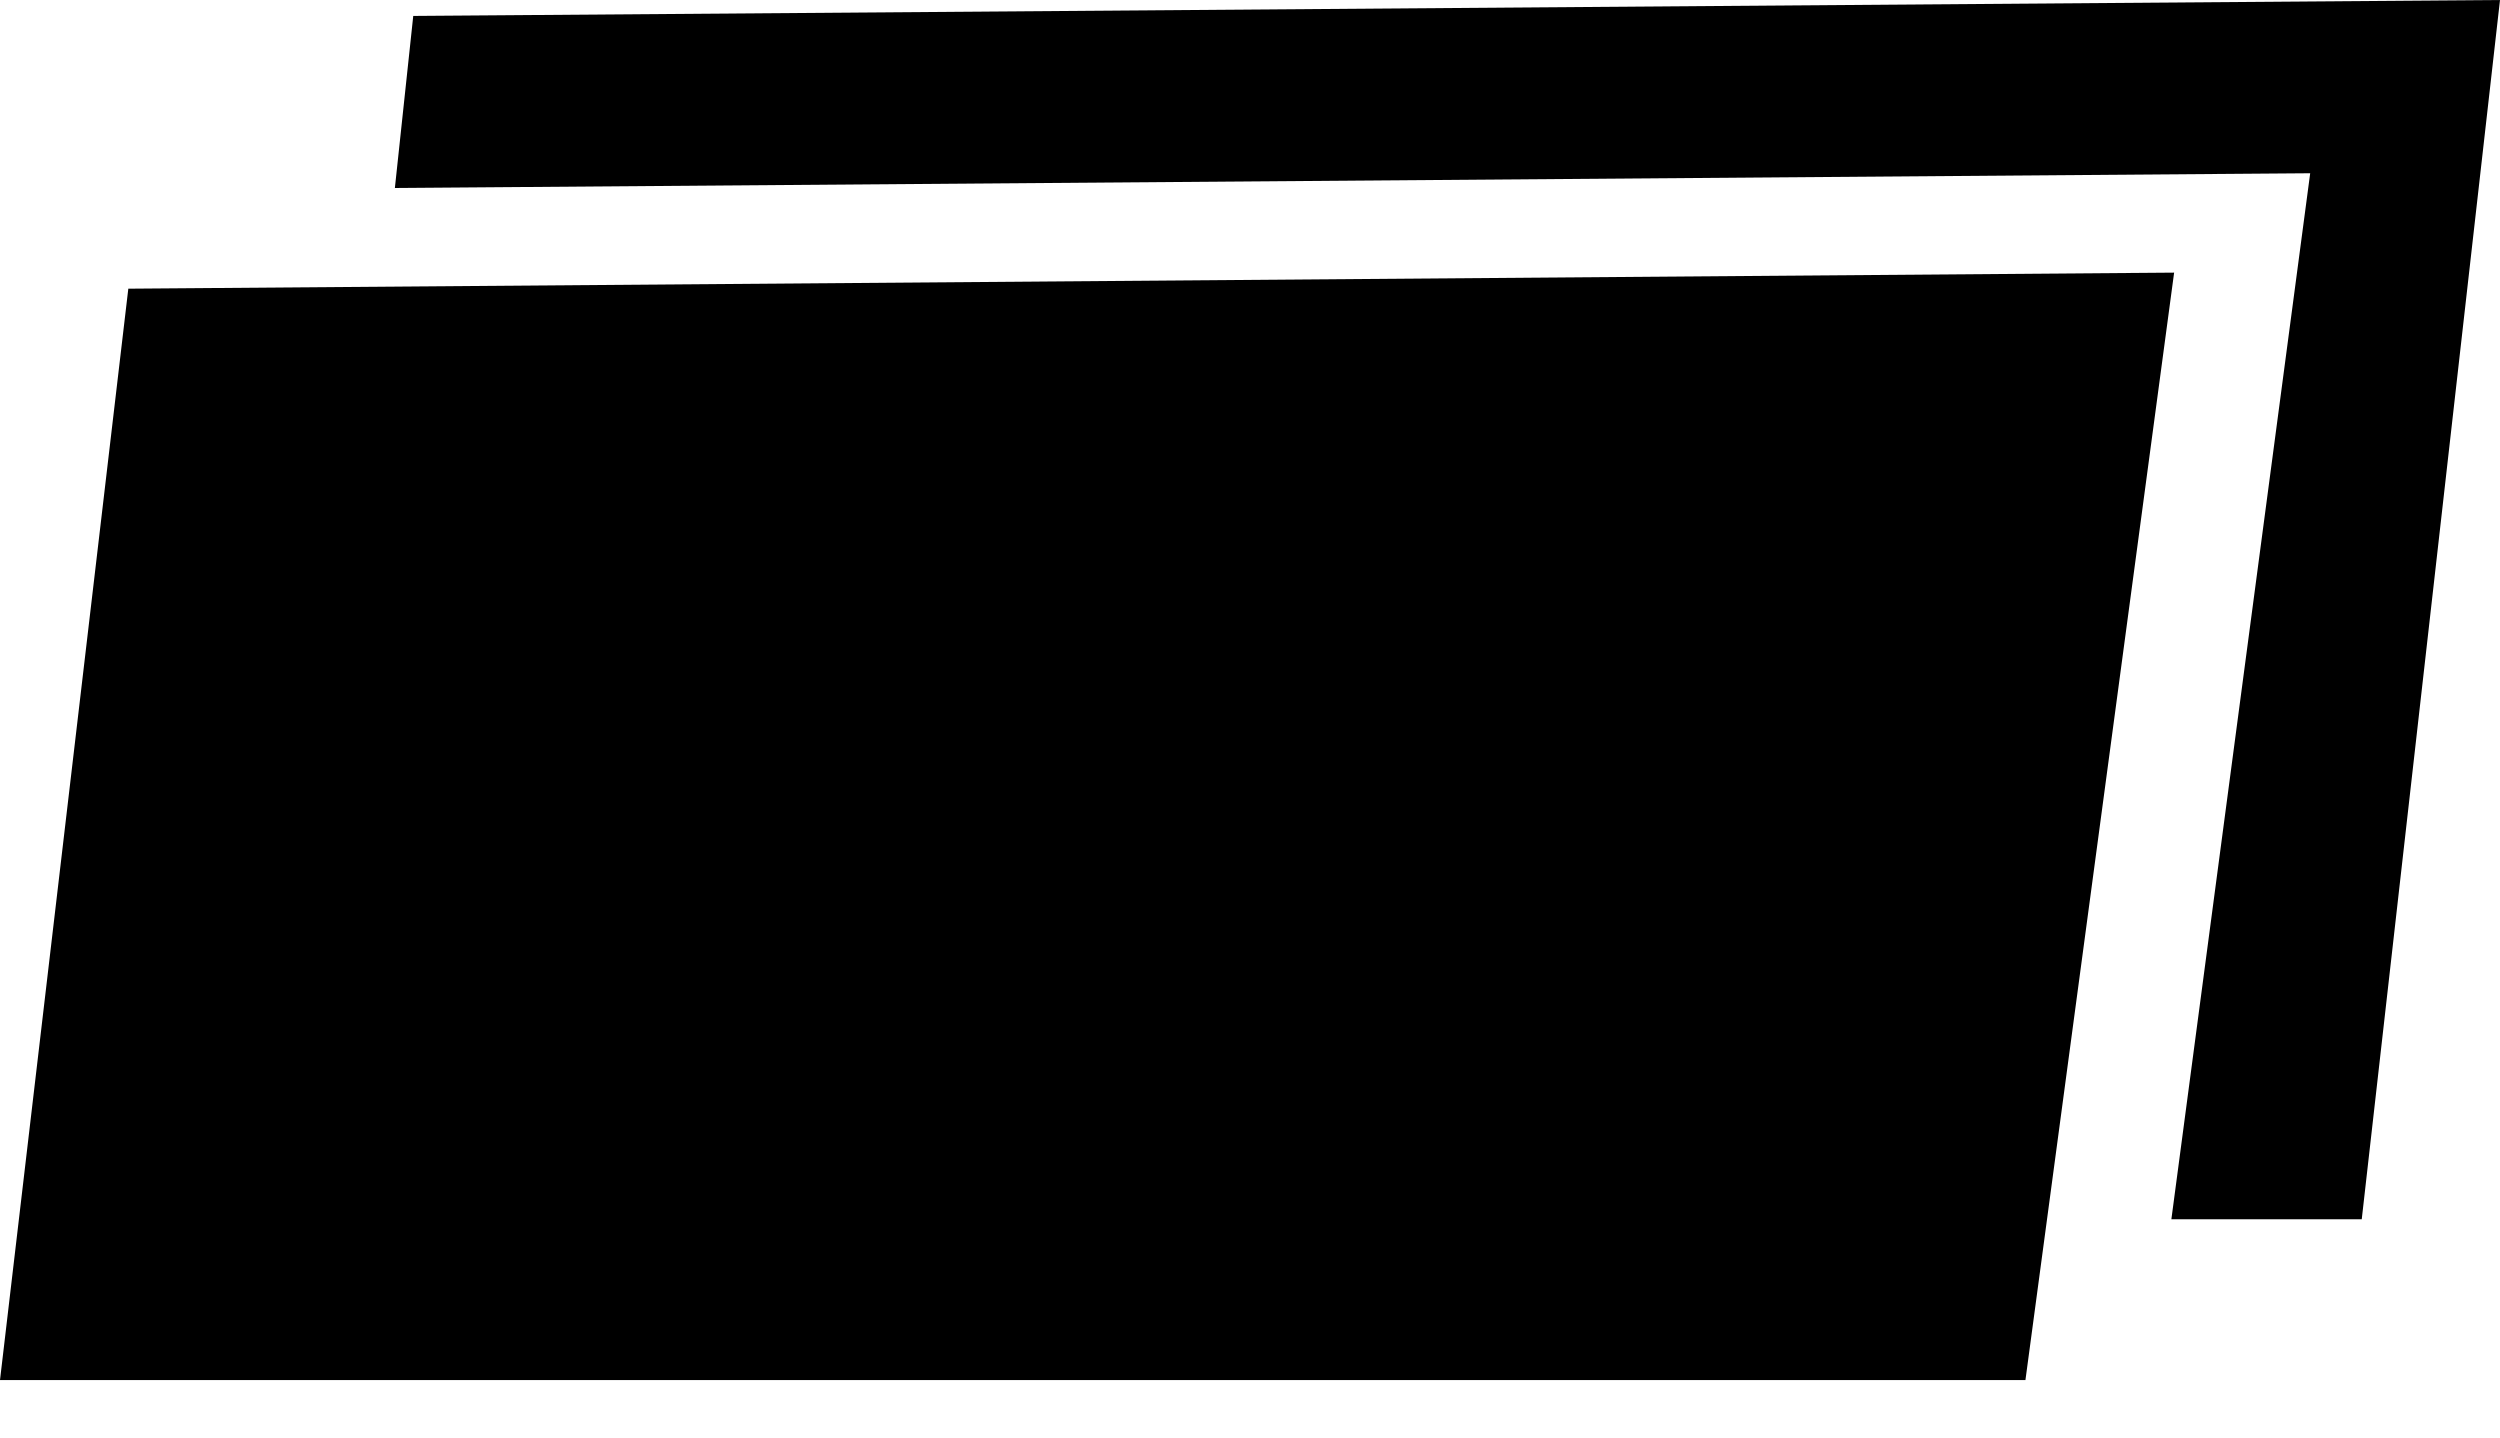 <svg width="40" height="23" viewBox="0 0 40 23" fill="none" xmlns="http://www.w3.org/2000/svg">
<g clip-path="url(#clip0_68_475)">
<path d="M34.786 4.362L2.053 4.619L0 22.081H32.407L34.786 4.362Z" fill="black"/>
<path d="M6.612 0.255L6.318 3.008L36.963 2.772L34.742 19.508H37.788L40 0L6.612 0.255Z" fill="black"/>
</g>
<defs>
<clipPath id="clip0_68_475">
<rect width="40" height="22.081" fill="white"/>
</clipPath>
</defs>
</svg>
